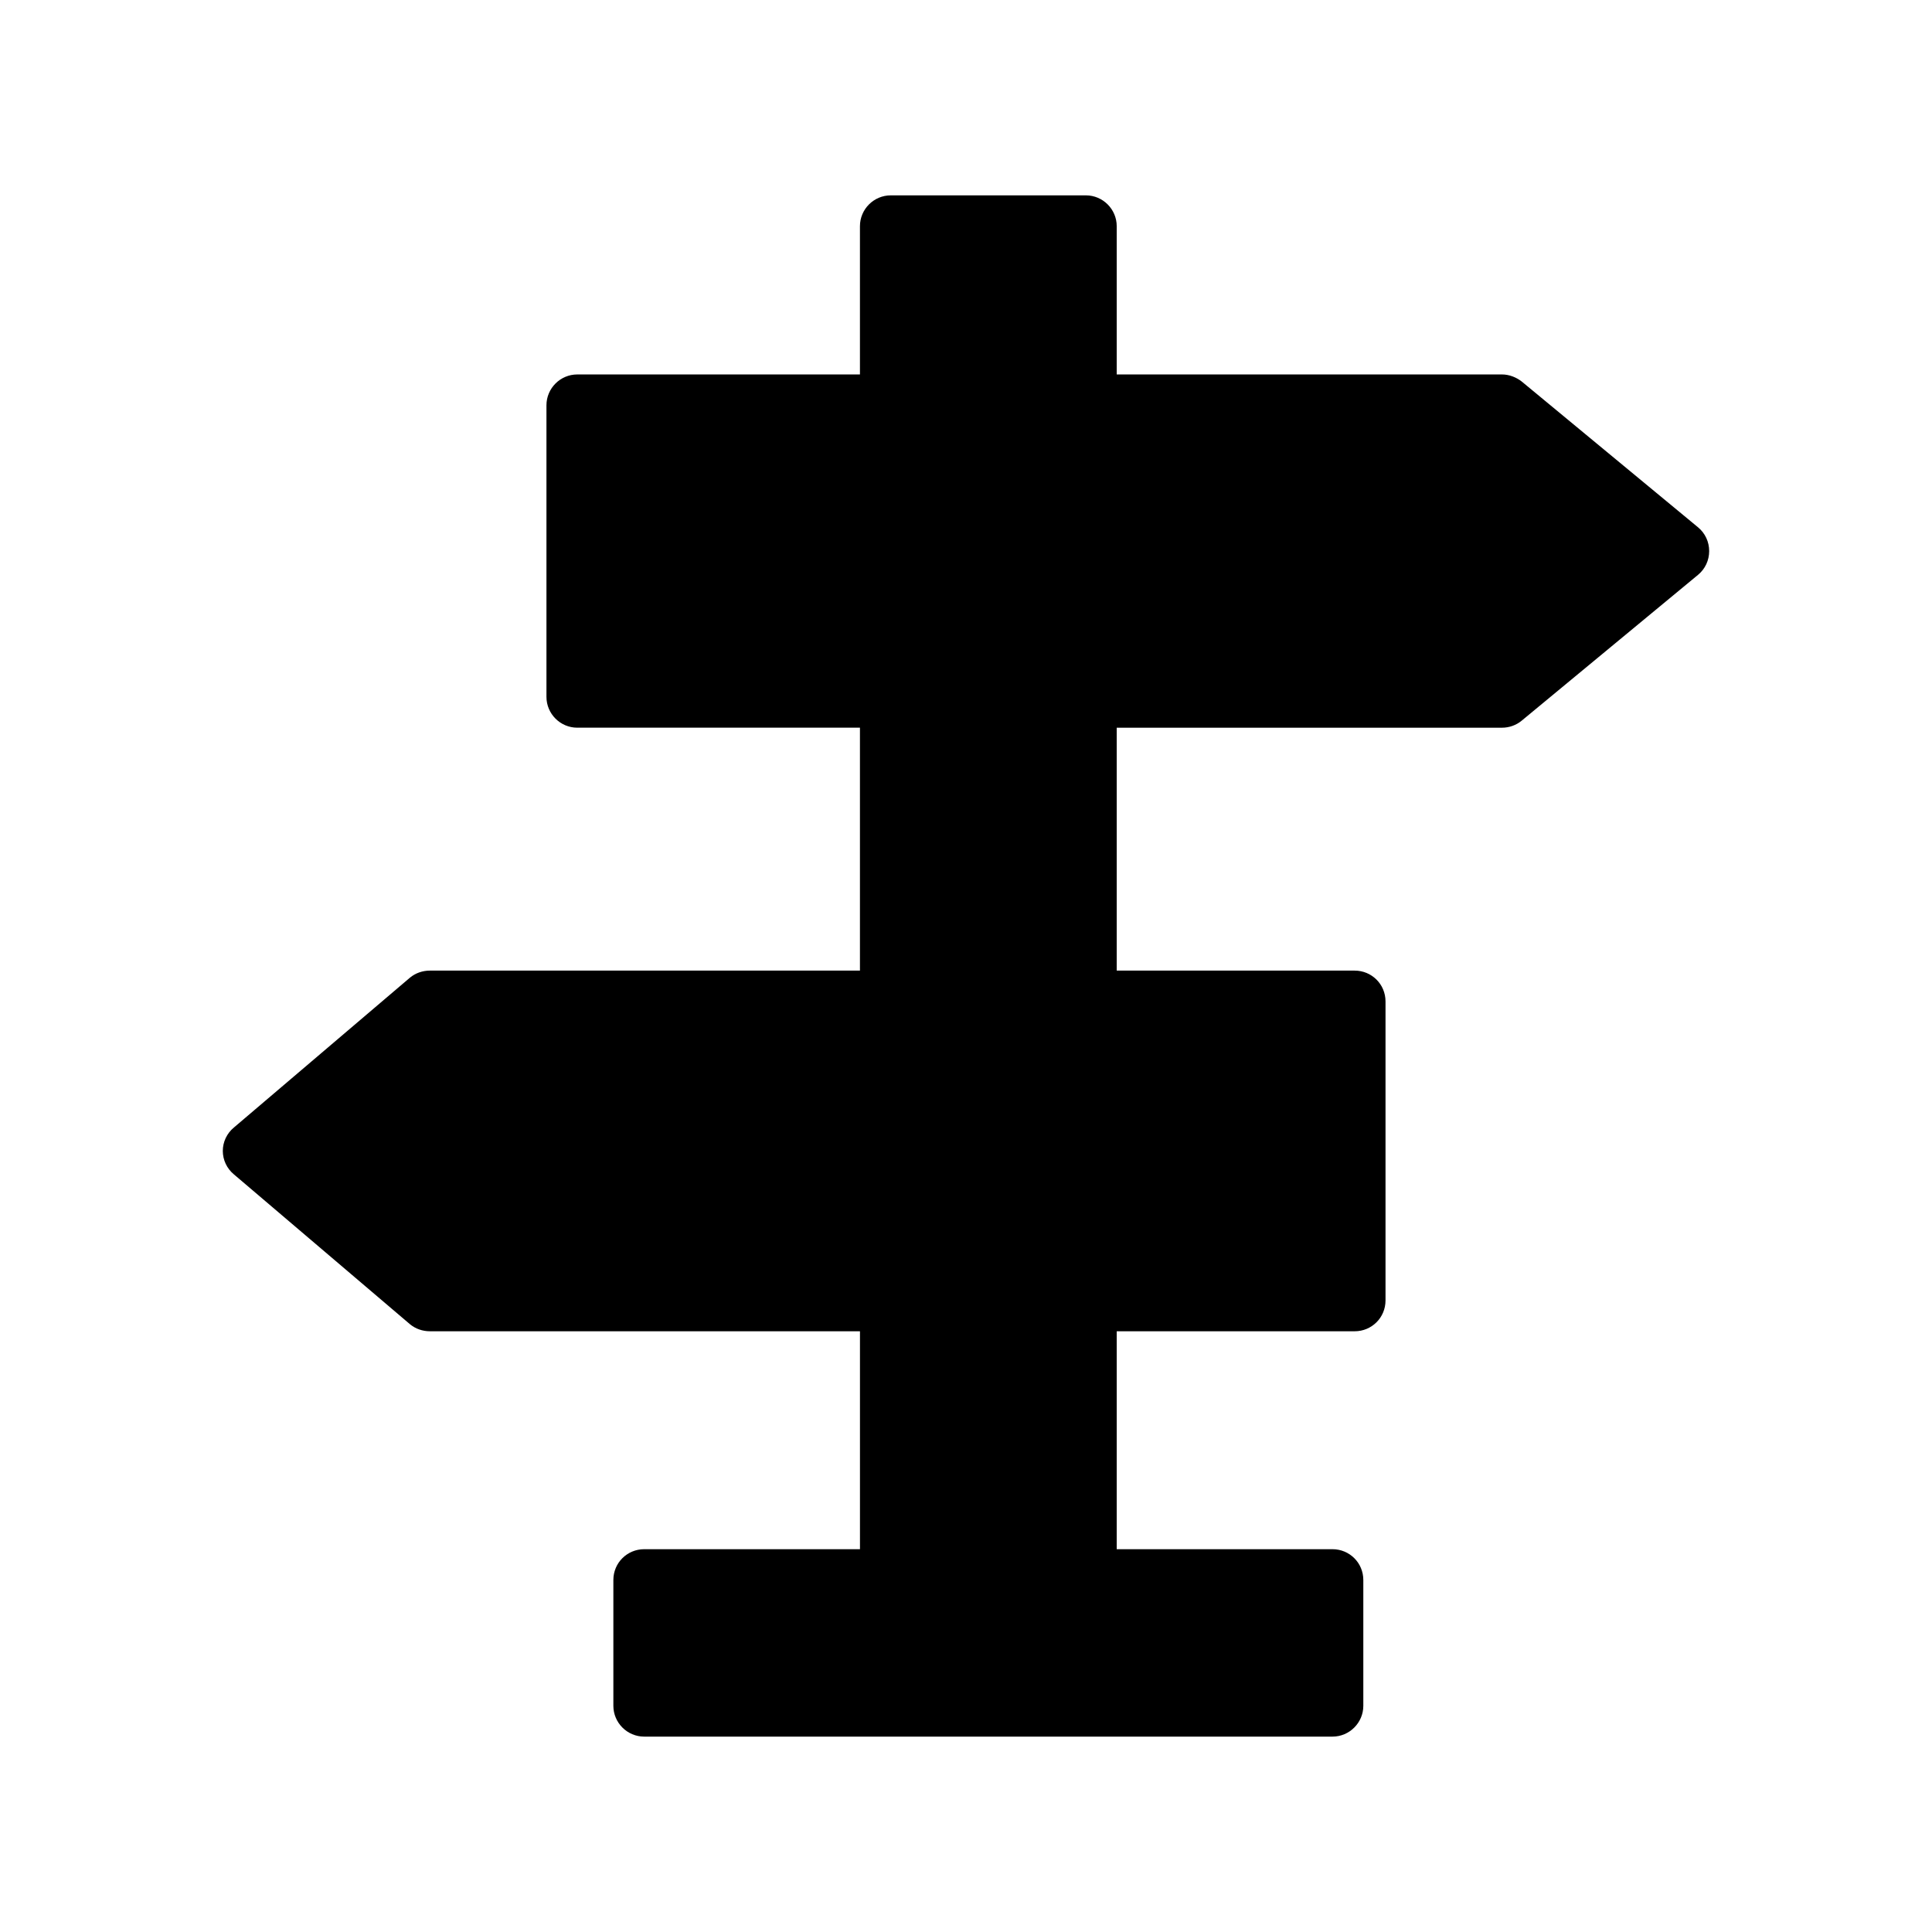 <?xml version="1.0" encoding="UTF-8"?>
<!-- Uploaded to: SVG Repo, www.svgrepo.com, Generator: SVG Repo Mixer Tools -->
<svg fill="#000000" width="800px" height="800px" version="1.1" viewBox="144 144 512 512" xmlns="http://www.w3.org/2000/svg">
 <path d="m257.94 401.22c-1.961 0-3.84 0.656-5.309 1.879l-46.645 39.703c-1.879 1.551-2.941 3.84-2.941 6.207 0 2.371 1.062 4.656 2.941 6.211l46.645 39.699c1.469 1.227 3.348 1.879 5.309 1.879h113.96v57.754h-57.184c-4.492 0-8.168 3.598-8.168 8.168v33.332c0 4.492 3.676 8.168 8.168 8.168h182.41c4.492 0 8.168-3.676 8.168-8.168v-33.332c0-4.574-3.676-8.168-8.168-8.168h-57.184v-57.754h63.066c4.492 0 8.168-3.594 8.168-8.168v-79.242c0-4.574-3.676-8.168-8.168-8.168h-63.066v-64.371h102.11c1.879 0 3.758-0.652 5.227-1.879l46.727-38.641c1.879-1.551 2.941-3.84 2.941-6.289 0-2.453-1.062-4.738-2.941-6.293l-46.727-38.637c-1.469-1.145-3.348-1.879-5.227-1.879h-102.11v-39.293c0-4.492-3.676-8.168-8.168-8.168h-51.711c-4.492 0-8.168 3.676-8.168 8.168v39.293h-74.91c-4.492 0-8.168 3.676-8.168 8.168v77.277c0 4.492 3.676 8.168 8.168 8.168h74.91v64.371z"/>
</svg>